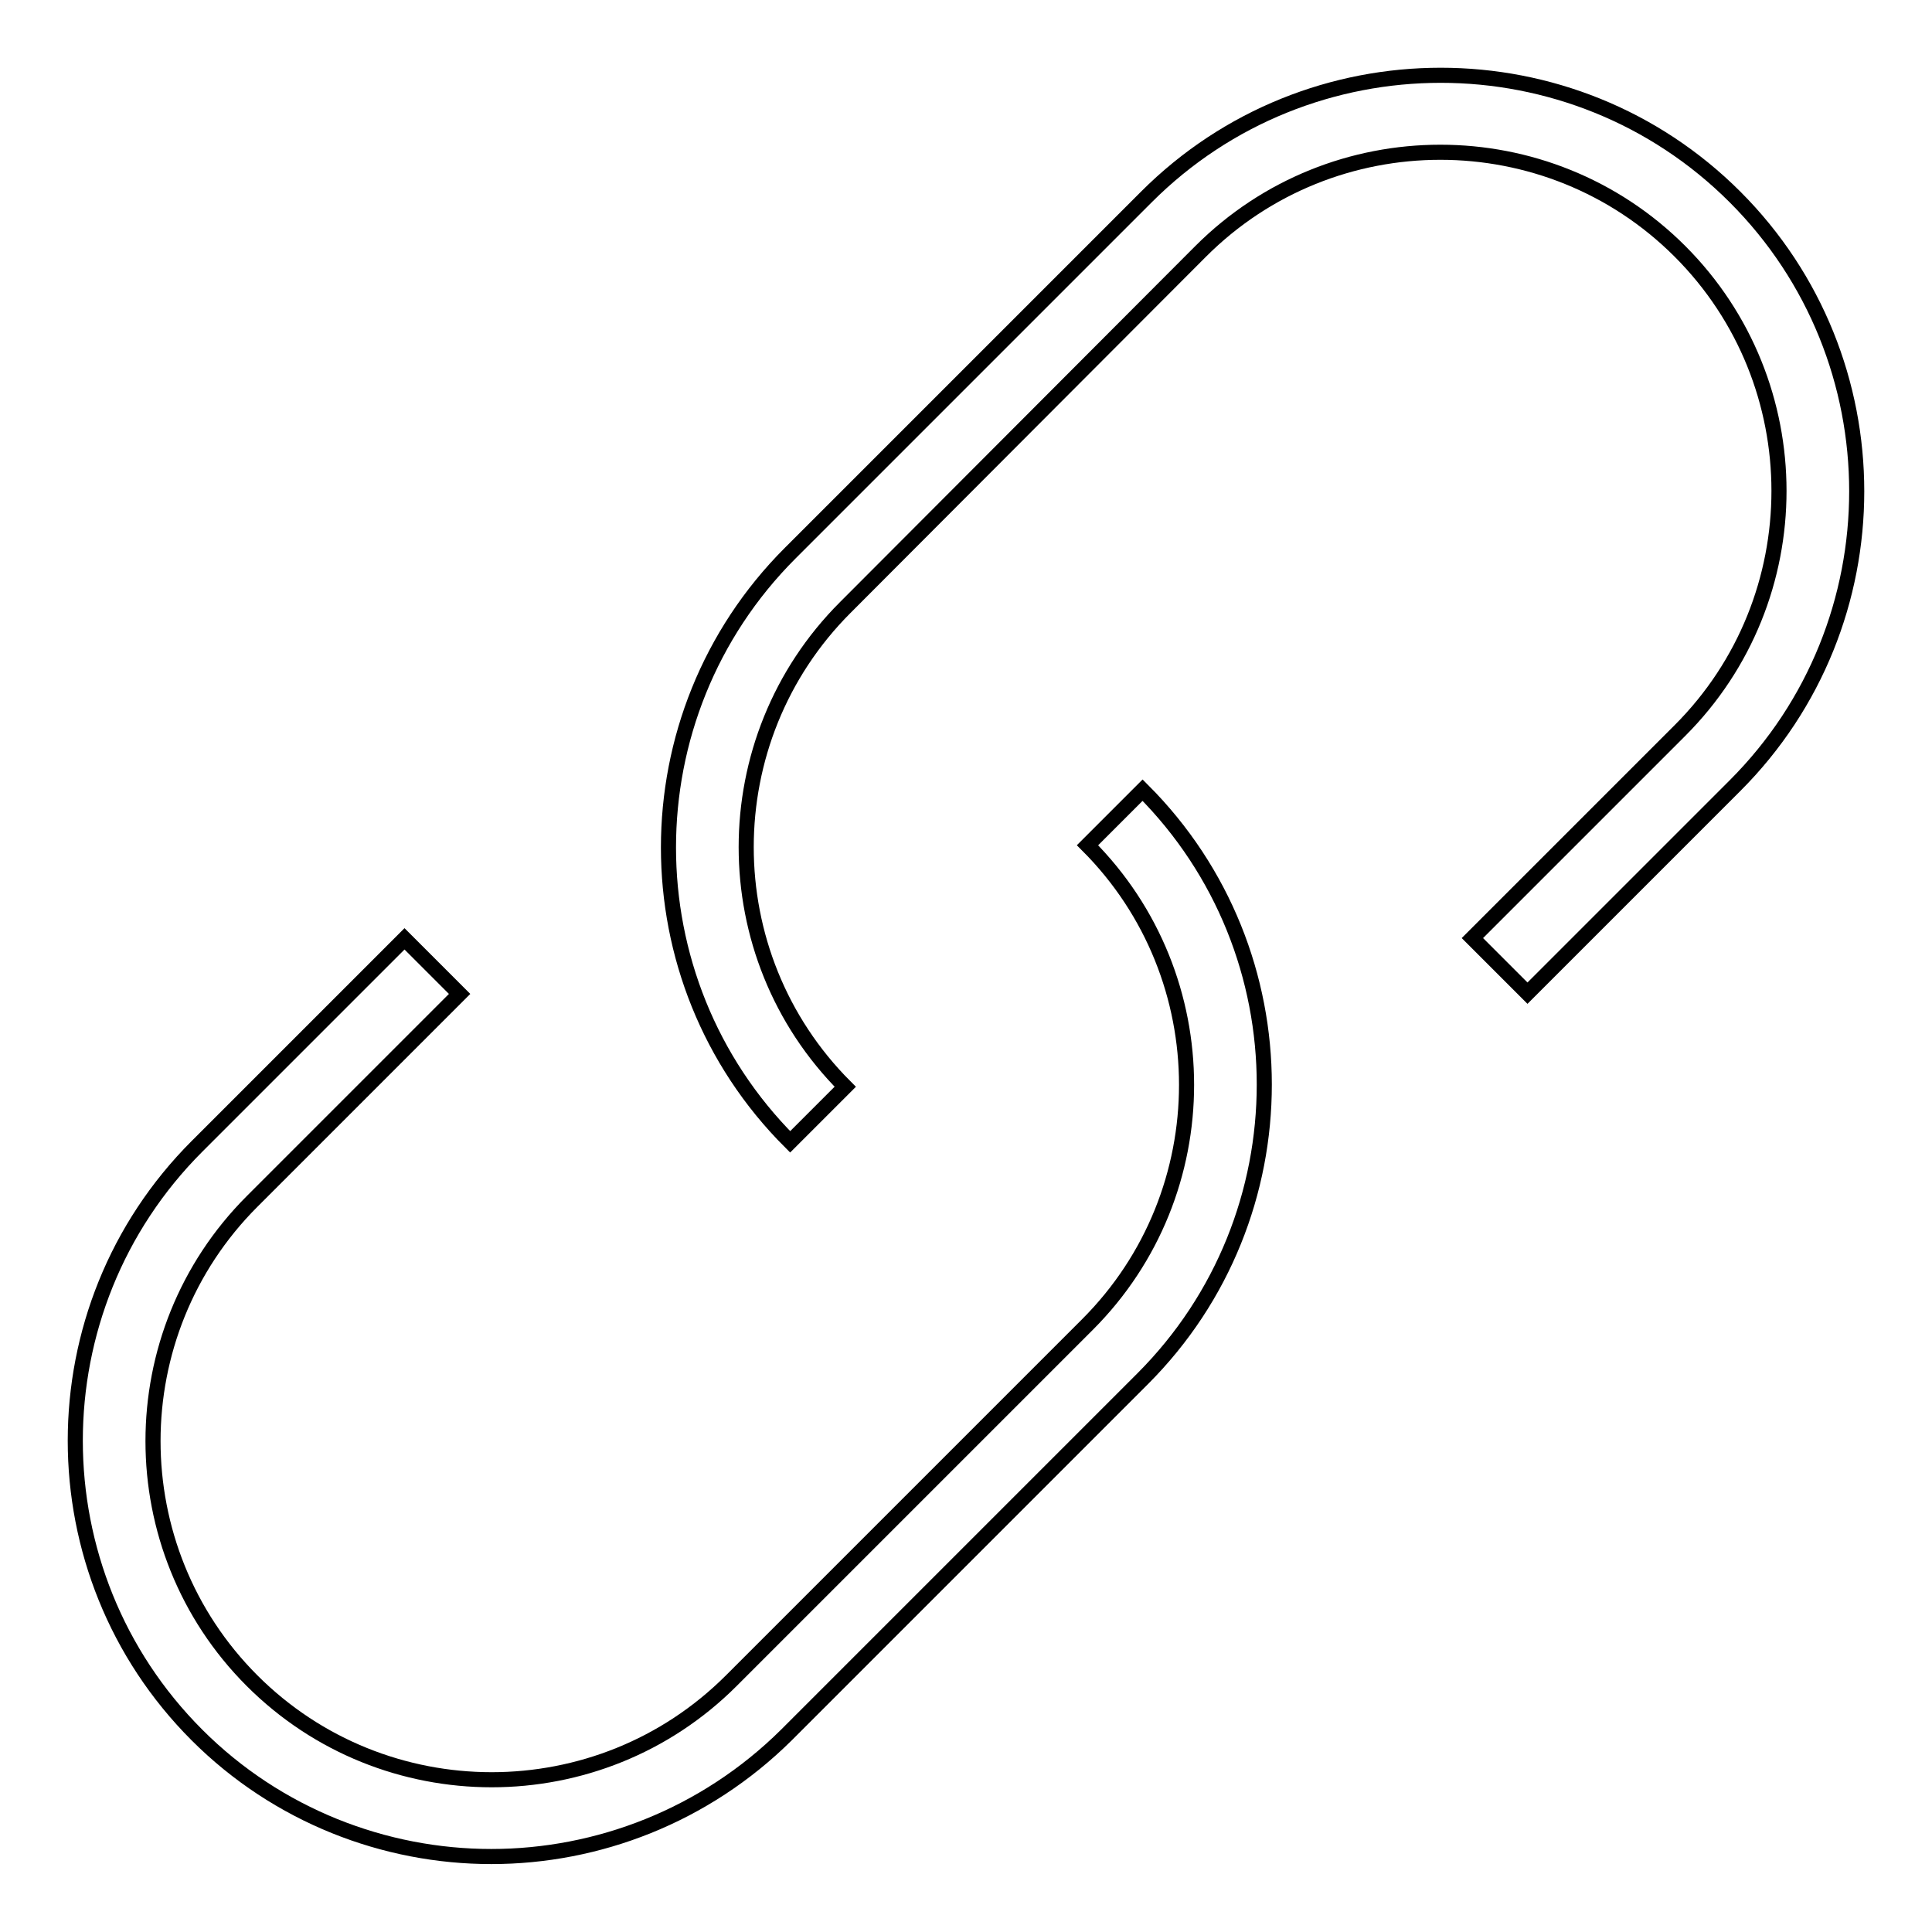 <?xml version="1.0" encoding="utf-8"?>
<!-- Svg Vector Icons : http://www.onlinewebfonts.com/icon -->
<!DOCTYPE svg PUBLIC "-//W3C//DTD SVG 1.1//EN" "http://www.w3.org/Graphics/SVG/1.1/DTD/svg11.dtd">
<svg version="1.1" xmlns="http://www.w3.org/2000/svg" xmlns:xlink="http://www.w3.org/1999/xlink" x="0px" y="0px" viewBox="0 0 256 256" enable-background="new 0 0 256 256" xml:space="preserve">
<g> <path stroke-width="2" fill-opacity="0" stroke="#000000"  d="M65.1,246c-14.1,0-28.3-5.4-39-16.1c-21.5-21.5-21.5-56.5,0-78l27.5-27.5l7.3,7.3l-27.5,27.5 c-17.5,17.5-17.5,46,0,63.5c17.5,17.5,46,17.5,63.5,0l47.2-47.2c17.5-17.5,17.5-46,0-63.5l7.3-7.3c21.5,21.5,21.5,56.5,0,78 l-47.2,47.2C93.4,240.6,79.2,246,65.1,246z M104.7,151.3c-21.5-21.5-21.5-56.5,0-78l47.2-47.2c21.5-21.5,56.5-21.5,78,0 s21.5,56.5,0,78l-27.5,27.5l-7.3-7.3l27.5-27.5c17.5-17.5,17.5-46,0-63.5c-17.5-17.5-46-17.5-63.5,0L112,80.5 c-17.5,17.5-17.5,46,0,63.5L104.7,151.3z"/></g>
</svg>